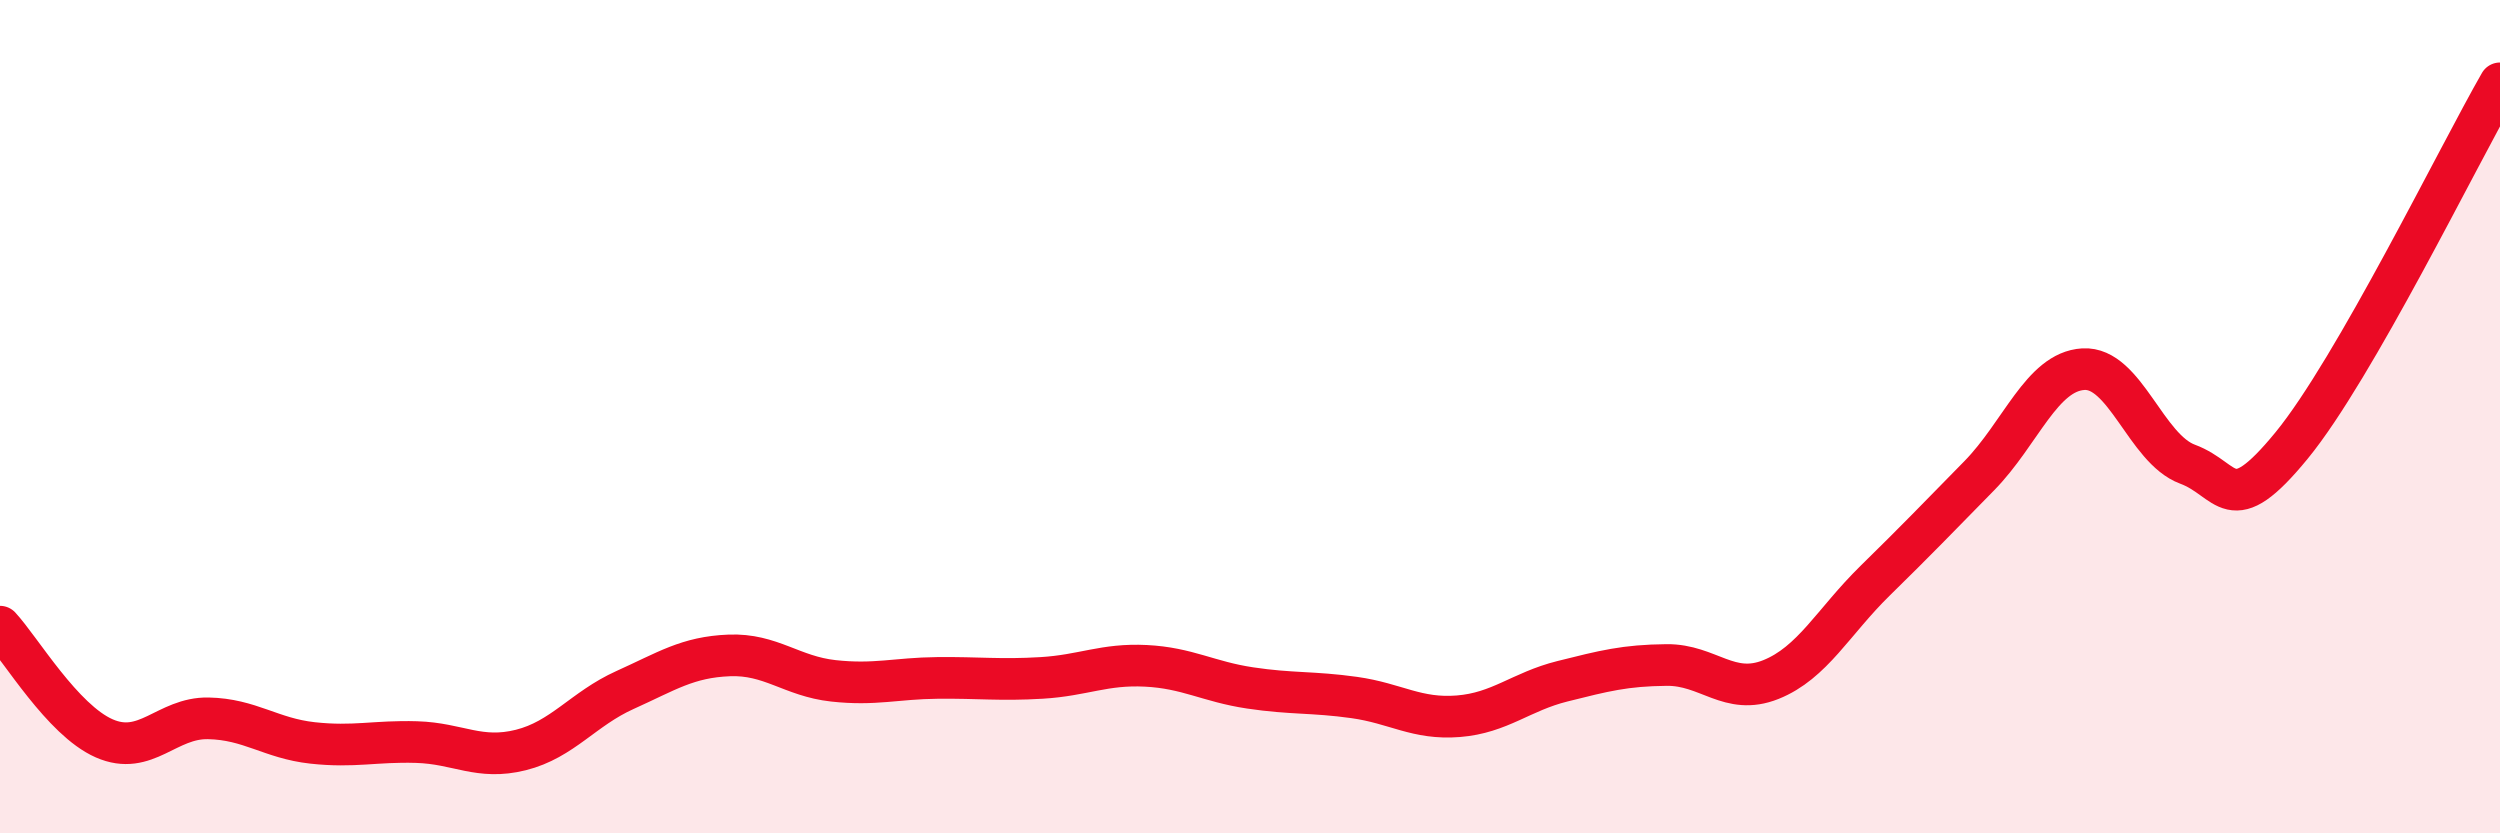 
    <svg width="60" height="20" viewBox="0 0 60 20" xmlns="http://www.w3.org/2000/svg">
      <path
        d="M 0,15.04 C 0.5,15.58 1.5,17.28 2.5,17.72 C 3.5,18.16 4,17.22 5,17.24 C 6,17.26 6.5,17.72 7.5,17.83 C 8.5,17.94 9,17.78 10,17.81 C 11,17.84 11.5,18.25 12.5,18 C 13.5,17.75 14,17.01 15,16.56 C 16,16.11 16.5,15.77 17.5,15.73 C 18.5,15.69 19,16.23 20,16.34 C 21,16.45 21.5,16.28 22.5,16.27 C 23.5,16.26 24,16.33 25,16.27 C 26,16.21 26.5,15.93 27.5,15.98 C 28.5,16.03 29,16.36 30,16.51 C 31,16.66 31.5,16.6 32.5,16.74 C 33.5,16.88 34,17.27 35,17.19 C 36,17.11 36.5,16.6 37.5,16.35 C 38.5,16.1 39,15.97 40,15.96 C 41,15.95 41.5,16.71 42.5,16.31 C 43.5,15.91 44,14.92 45,13.94 C 46,12.96 46.5,12.44 47.5,11.42 C 48.5,10.4 49,8.92 50,8.86 C 51,8.8 51.5,10.77 52.5,11.14 C 53.5,11.51 53.5,12.52 55,10.69 C 56.5,8.86 59,3.74 60,2L60 20L0 20Z"
        fill="#EB0A25"
        opacity="0.1"
        stroke-linecap="round"
        stroke-linejoin="round"
      />
      <path
        d="M 0,15.04 C 0.5,15.58 1.5,17.28 2.5,17.72 C 3.5,18.16 4,17.22 5,17.24 C 6,17.26 6.5,17.72 7.5,17.83 C 8.5,17.94 9,17.78 10,17.81 C 11,17.84 11.5,18.25 12.5,18 C 13.5,17.75 14,17.01 15,16.56 C 16,16.11 16.5,15.77 17.5,15.73 C 18.5,15.69 19,16.23 20,16.34 C 21,16.45 21.5,16.28 22.5,16.27 C 23.5,16.26 24,16.33 25,16.27 C 26,16.21 26.5,15.93 27.5,15.98 C 28.5,16.03 29,16.36 30,16.51 C 31,16.66 31.5,16.6 32.5,16.74 C 33.5,16.88 34,17.27 35,17.19 C 36,17.11 36.5,16.6 37.5,16.35 C 38.5,16.1 39,15.97 40,15.96 C 41,15.95 41.5,16.71 42.5,16.31 C 43.5,15.91 44,14.92 45,13.94 C 46,12.96 46.5,12.44 47.5,11.42 C 48.5,10.4 49,8.92 50,8.86 C 51,8.8 51.5,10.77 52.5,11.14 C 53.5,11.51 53.5,12.52 55,10.69 C 56.5,8.86 59,3.74 60,2"
        stroke="#EB0A25"
        stroke-width="1"
        fill="none"
        stroke-linecap="round"
        stroke-linejoin="round"
      />
    </svg>
  